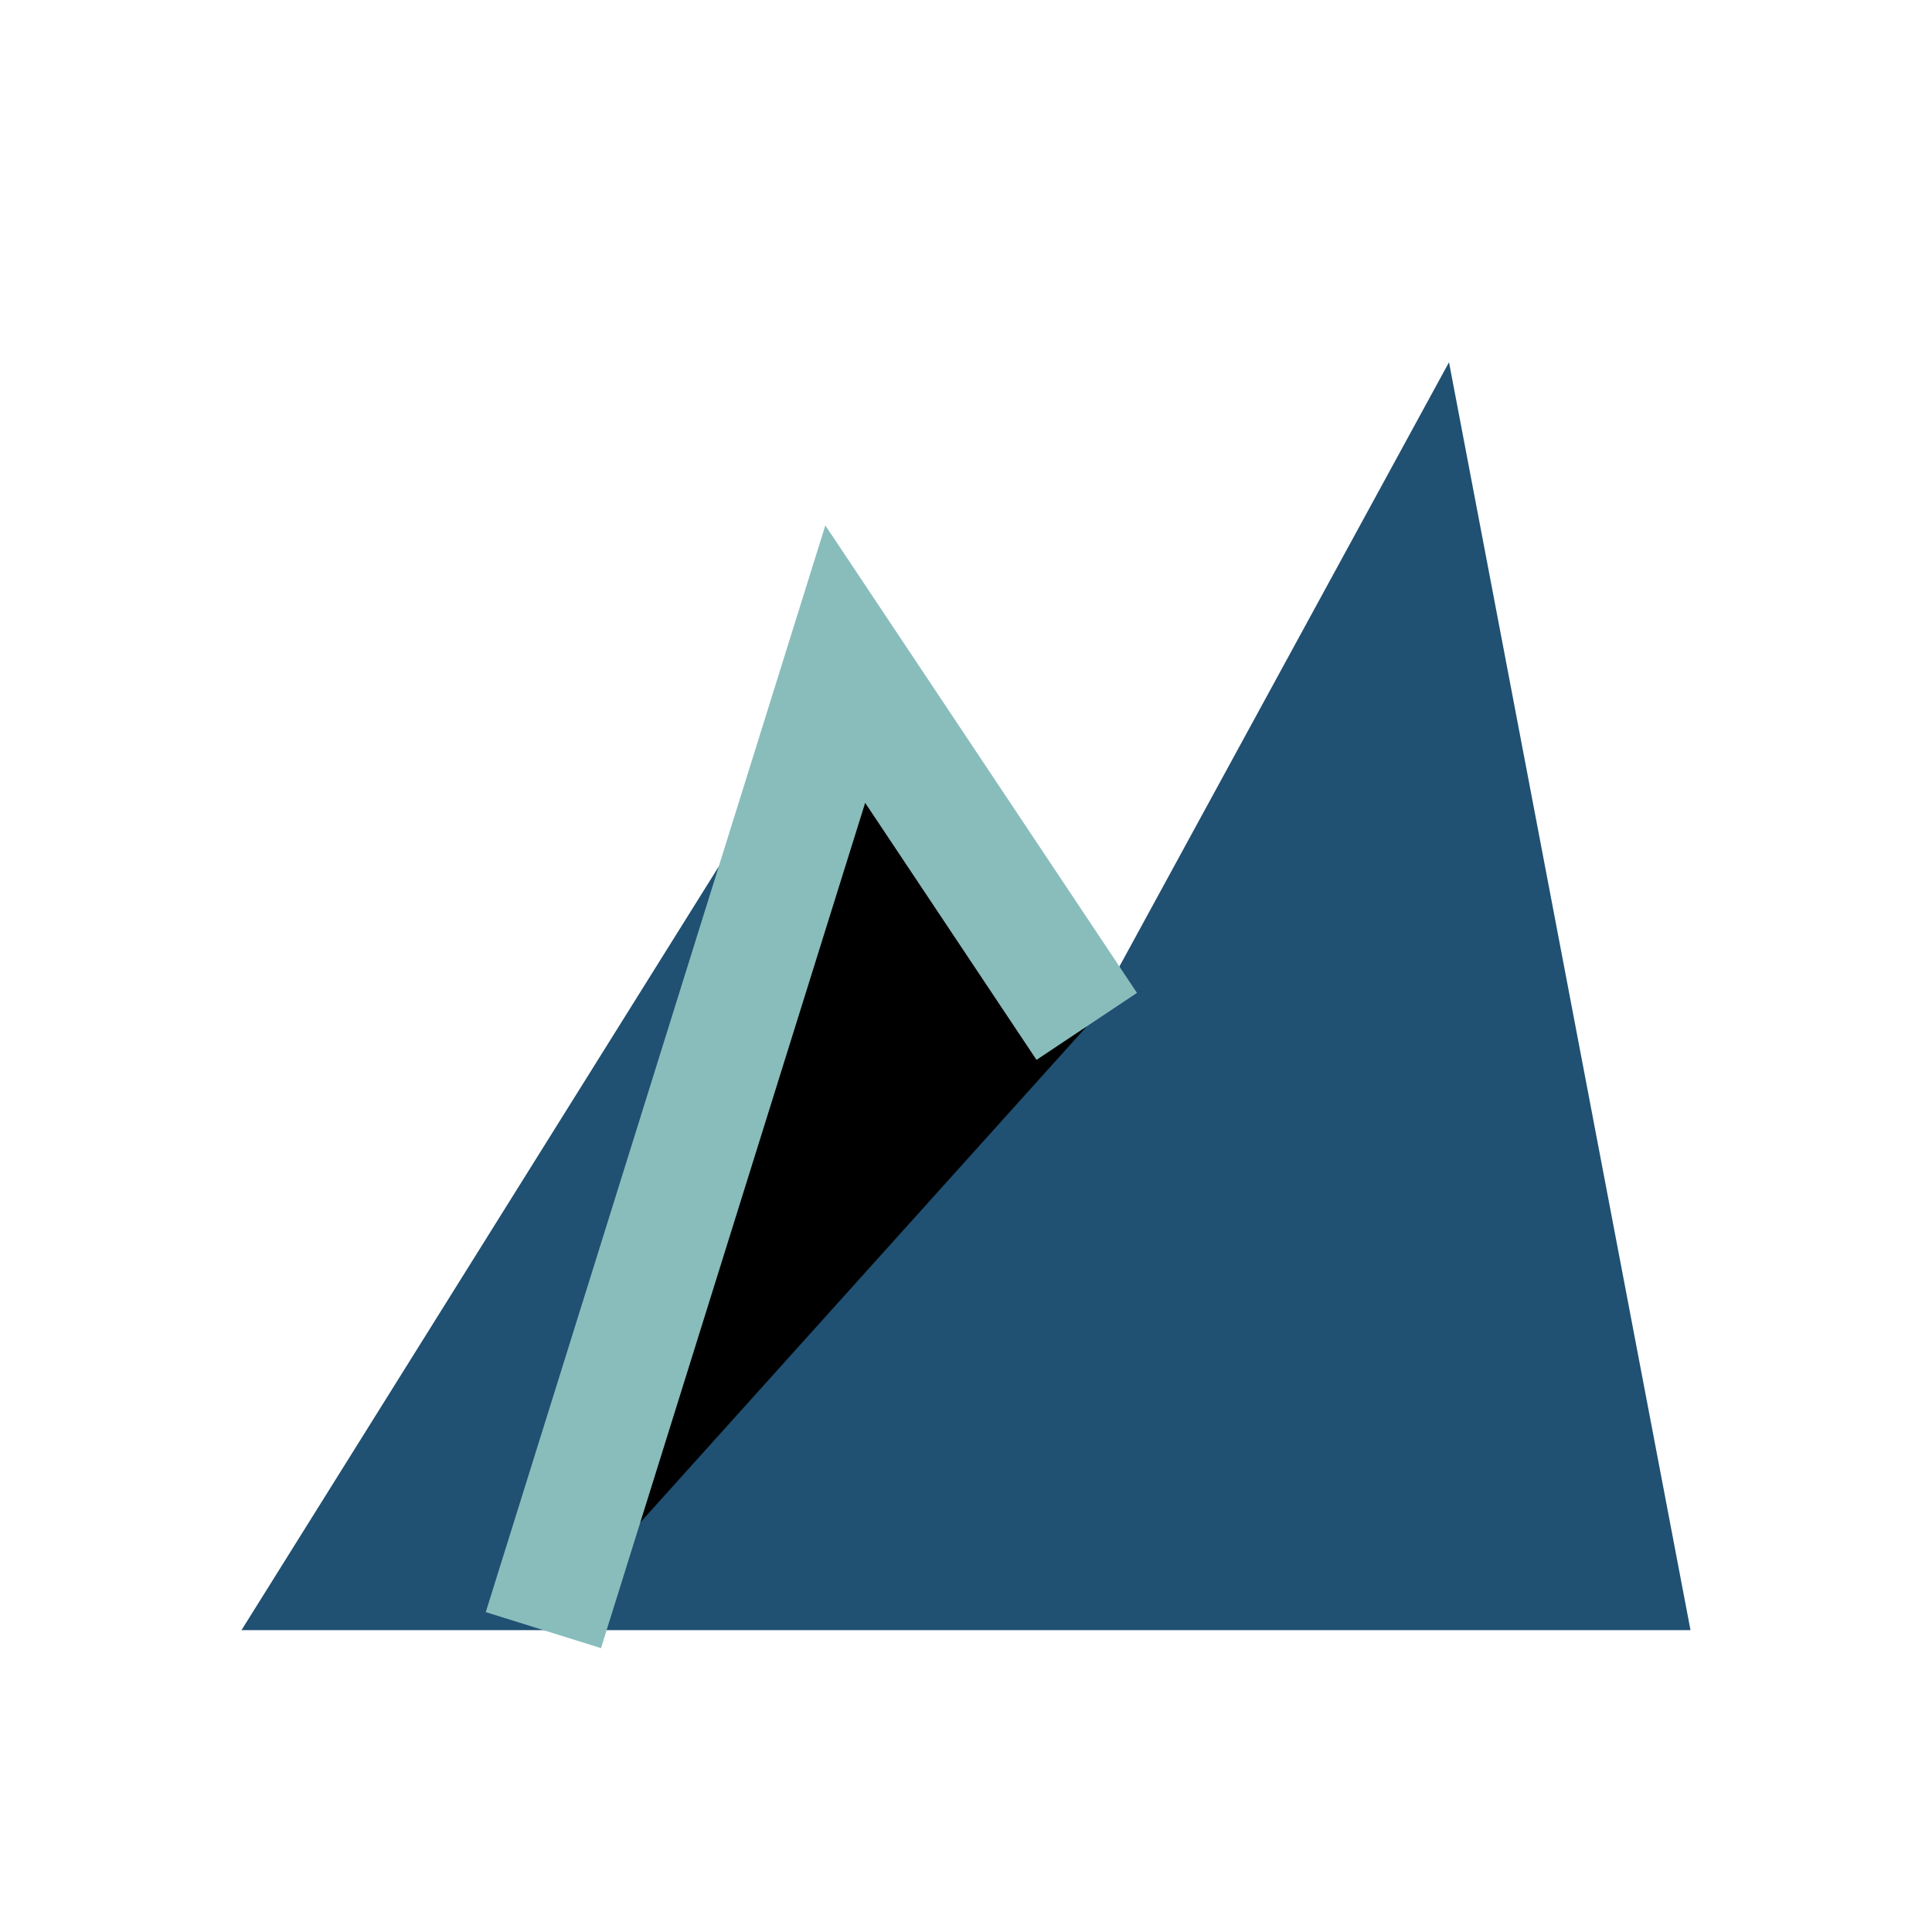 <?xml version="1.0" encoding="UTF-8"?>
<svg xmlns="http://www.w3.org/2000/svg" width="32" height="32" viewBox="0 0 32 32"><path d="M4 27L14 11l4 6 6-11 4 21z" fill="#205072"/><path d="M18 17L14 11l-5 16" stroke="#88BDBC" stroke-width="2"/></svg>